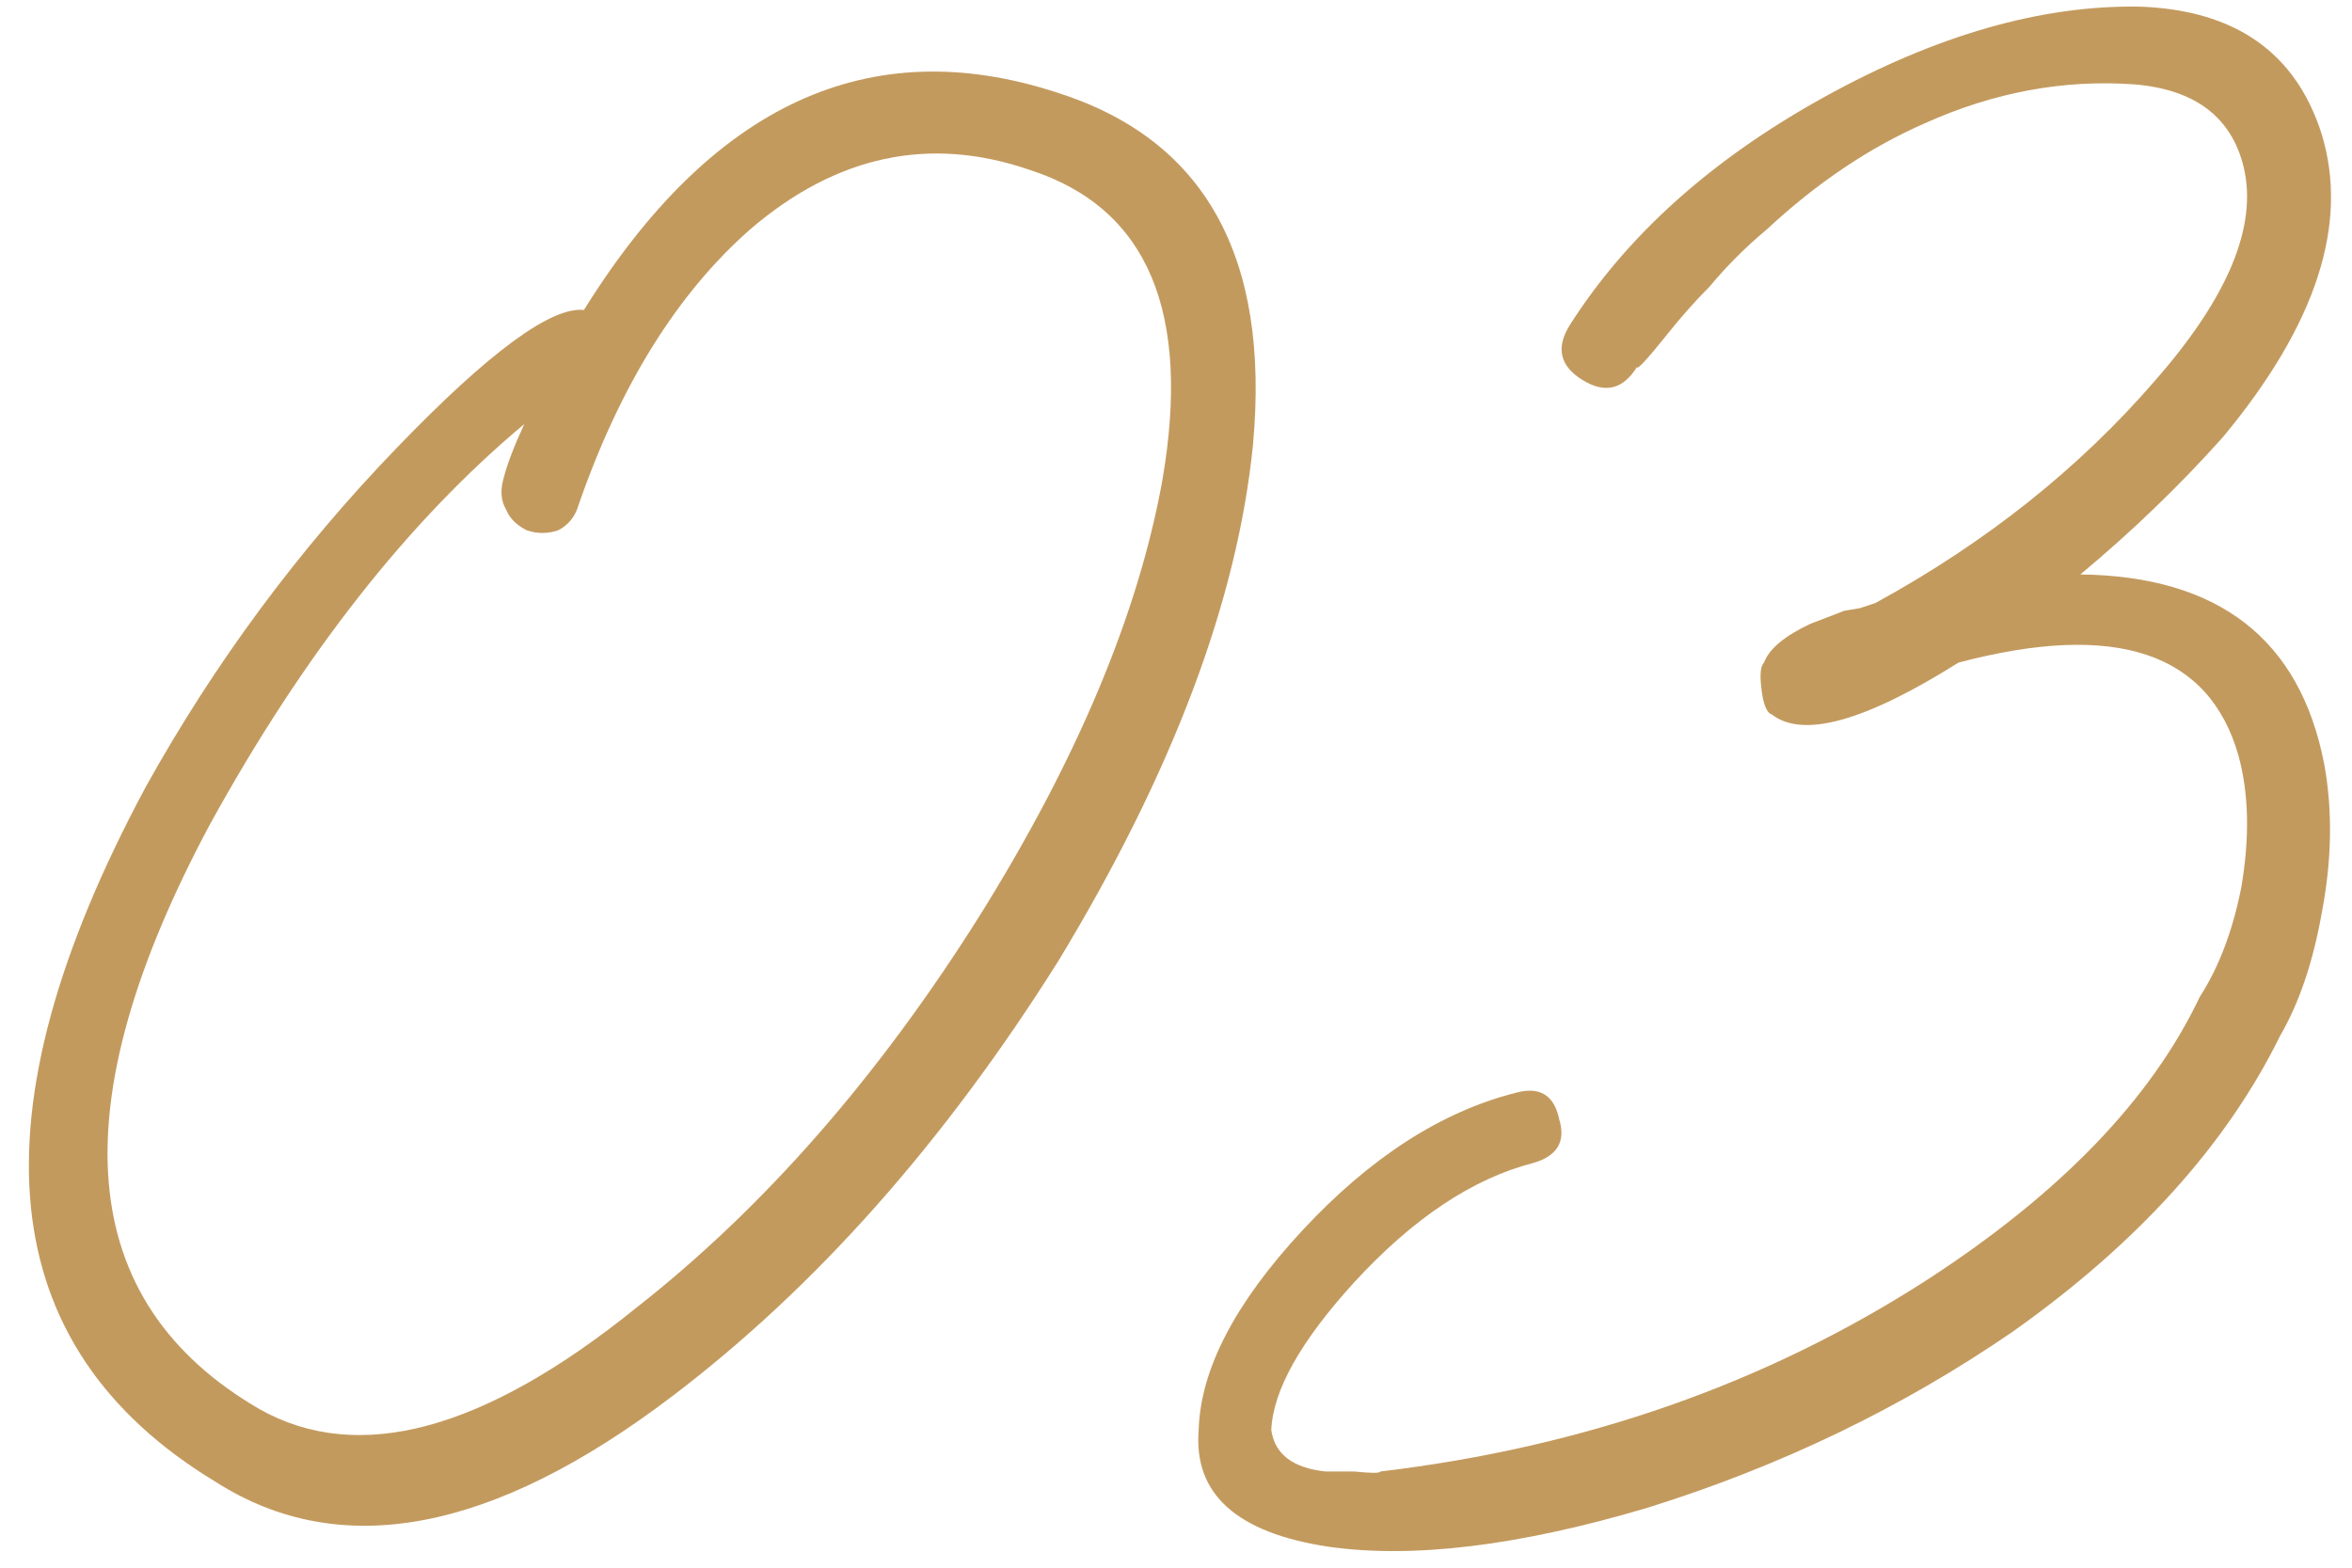 <svg xmlns="http://www.w3.org/2000/svg" width="78" height="52" viewBox="0 0 78 52" fill="none"><path d="M35.017 3.058C39.948 4.606 42.127 8.505 41.553 14.754C41.037 19.914 38.887 25.619 35.103 31.868C31.319 37.888 27.048 42.704 22.289 46.316C16.327 50.845 11.281 51.791 7.153 49.154C-0.243 44.682 -1.017 36.999 4.831 26.106C7.125 21.978 9.905 18.223 13.173 14.84C16.212 11.687 18.276 10.167 19.365 10.282C23.608 3.459 28.825 1.051 35.017 3.058ZM32.523 30.32C35.734 25.16 37.741 20.373 38.543 15.958C39.518 10.339 38.056 6.899 34.157 5.638C30.832 4.491 27.736 5.151 24.869 7.616C22.461 9.737 20.569 12.776 19.193 16.732C19.079 17.133 18.849 17.42 18.505 17.592C18.161 17.707 17.817 17.707 17.473 17.592C17.129 17.42 16.9 17.191 16.785 16.904C16.613 16.617 16.585 16.273 16.699 15.872C16.814 15.413 17.043 14.811 17.387 14.066C13.546 17.277 10.077 21.691 6.981 27.31C1.936 36.713 2.481 43.191 8.615 46.746C11.883 48.581 16.04 47.463 21.085 43.392C25.328 40.067 29.141 35.709 32.523 30.32Z" fill="#C39A5E"></path><path d="M68.992 19.054C73.579 19.111 76.273 21.204 77.076 25.332C77.363 26.88 77.334 28.543 76.99 30.32C76.703 31.925 76.245 33.273 75.614 34.362C73.837 37.974 70.884 41.242 66.756 44.166C63.087 46.689 59.045 48.638 54.63 50.014C50.387 51.275 46.861 51.705 44.052 51.304C41.013 50.845 39.58 49.555 39.752 47.434C39.809 45.427 40.956 43.22 43.192 40.812C45.428 38.404 47.779 36.885 50.244 36.254C51.047 36.025 51.534 36.311 51.706 37.114C51.935 37.859 51.649 38.347 50.846 38.576C48.839 39.092 46.861 40.411 44.912 42.532C43.135 44.481 42.217 46.115 42.16 47.434C42.275 48.237 42.877 48.695 43.966 48.81H44.912C45.485 48.867 45.772 48.867 45.772 48.81C52.537 48.007 58.586 45.886 63.918 42.446C68.333 39.579 71.343 36.455 72.948 33.072C73.579 32.097 74.037 30.893 74.324 29.46C74.611 27.797 74.582 26.335 74.238 25.074C73.263 21.634 70.167 20.602 64.95 21.978C61.854 23.927 59.79 24.501 58.758 23.698C58.586 23.641 58.471 23.354 58.414 22.838C58.357 22.379 58.385 22.093 58.5 21.978C58.672 21.519 59.188 21.089 60.048 20.688L61.166 20.258L61.682 20.172L62.198 20C65.867 17.993 68.963 15.528 71.486 12.604C73.894 9.852 74.869 7.501 74.41 5.552C74.009 3.889 72.805 2.972 70.798 2.8C68.447 2.628 66.125 3.058 63.832 4.09C61.997 4.893 60.249 6.068 58.586 7.616C57.898 8.189 57.267 8.82 56.694 9.508C56.235 9.967 55.777 10.483 55.318 11.056C54.63 11.916 54.286 12.289 54.286 12.174C53.827 12.919 53.225 13.063 52.48 12.604C51.735 12.145 51.591 11.543 52.05 10.798C53.942 7.817 56.751 5.294 60.478 3.23C64.205 1.166 67.702 0.163 70.97 0.22C74.123 0.335 76.13 1.739 76.99 4.434C77.907 7.415 76.818 10.769 73.722 14.496C72.289 16.101 70.712 17.621 68.992 19.054Z" fill="#C39A5E"></path></svg>